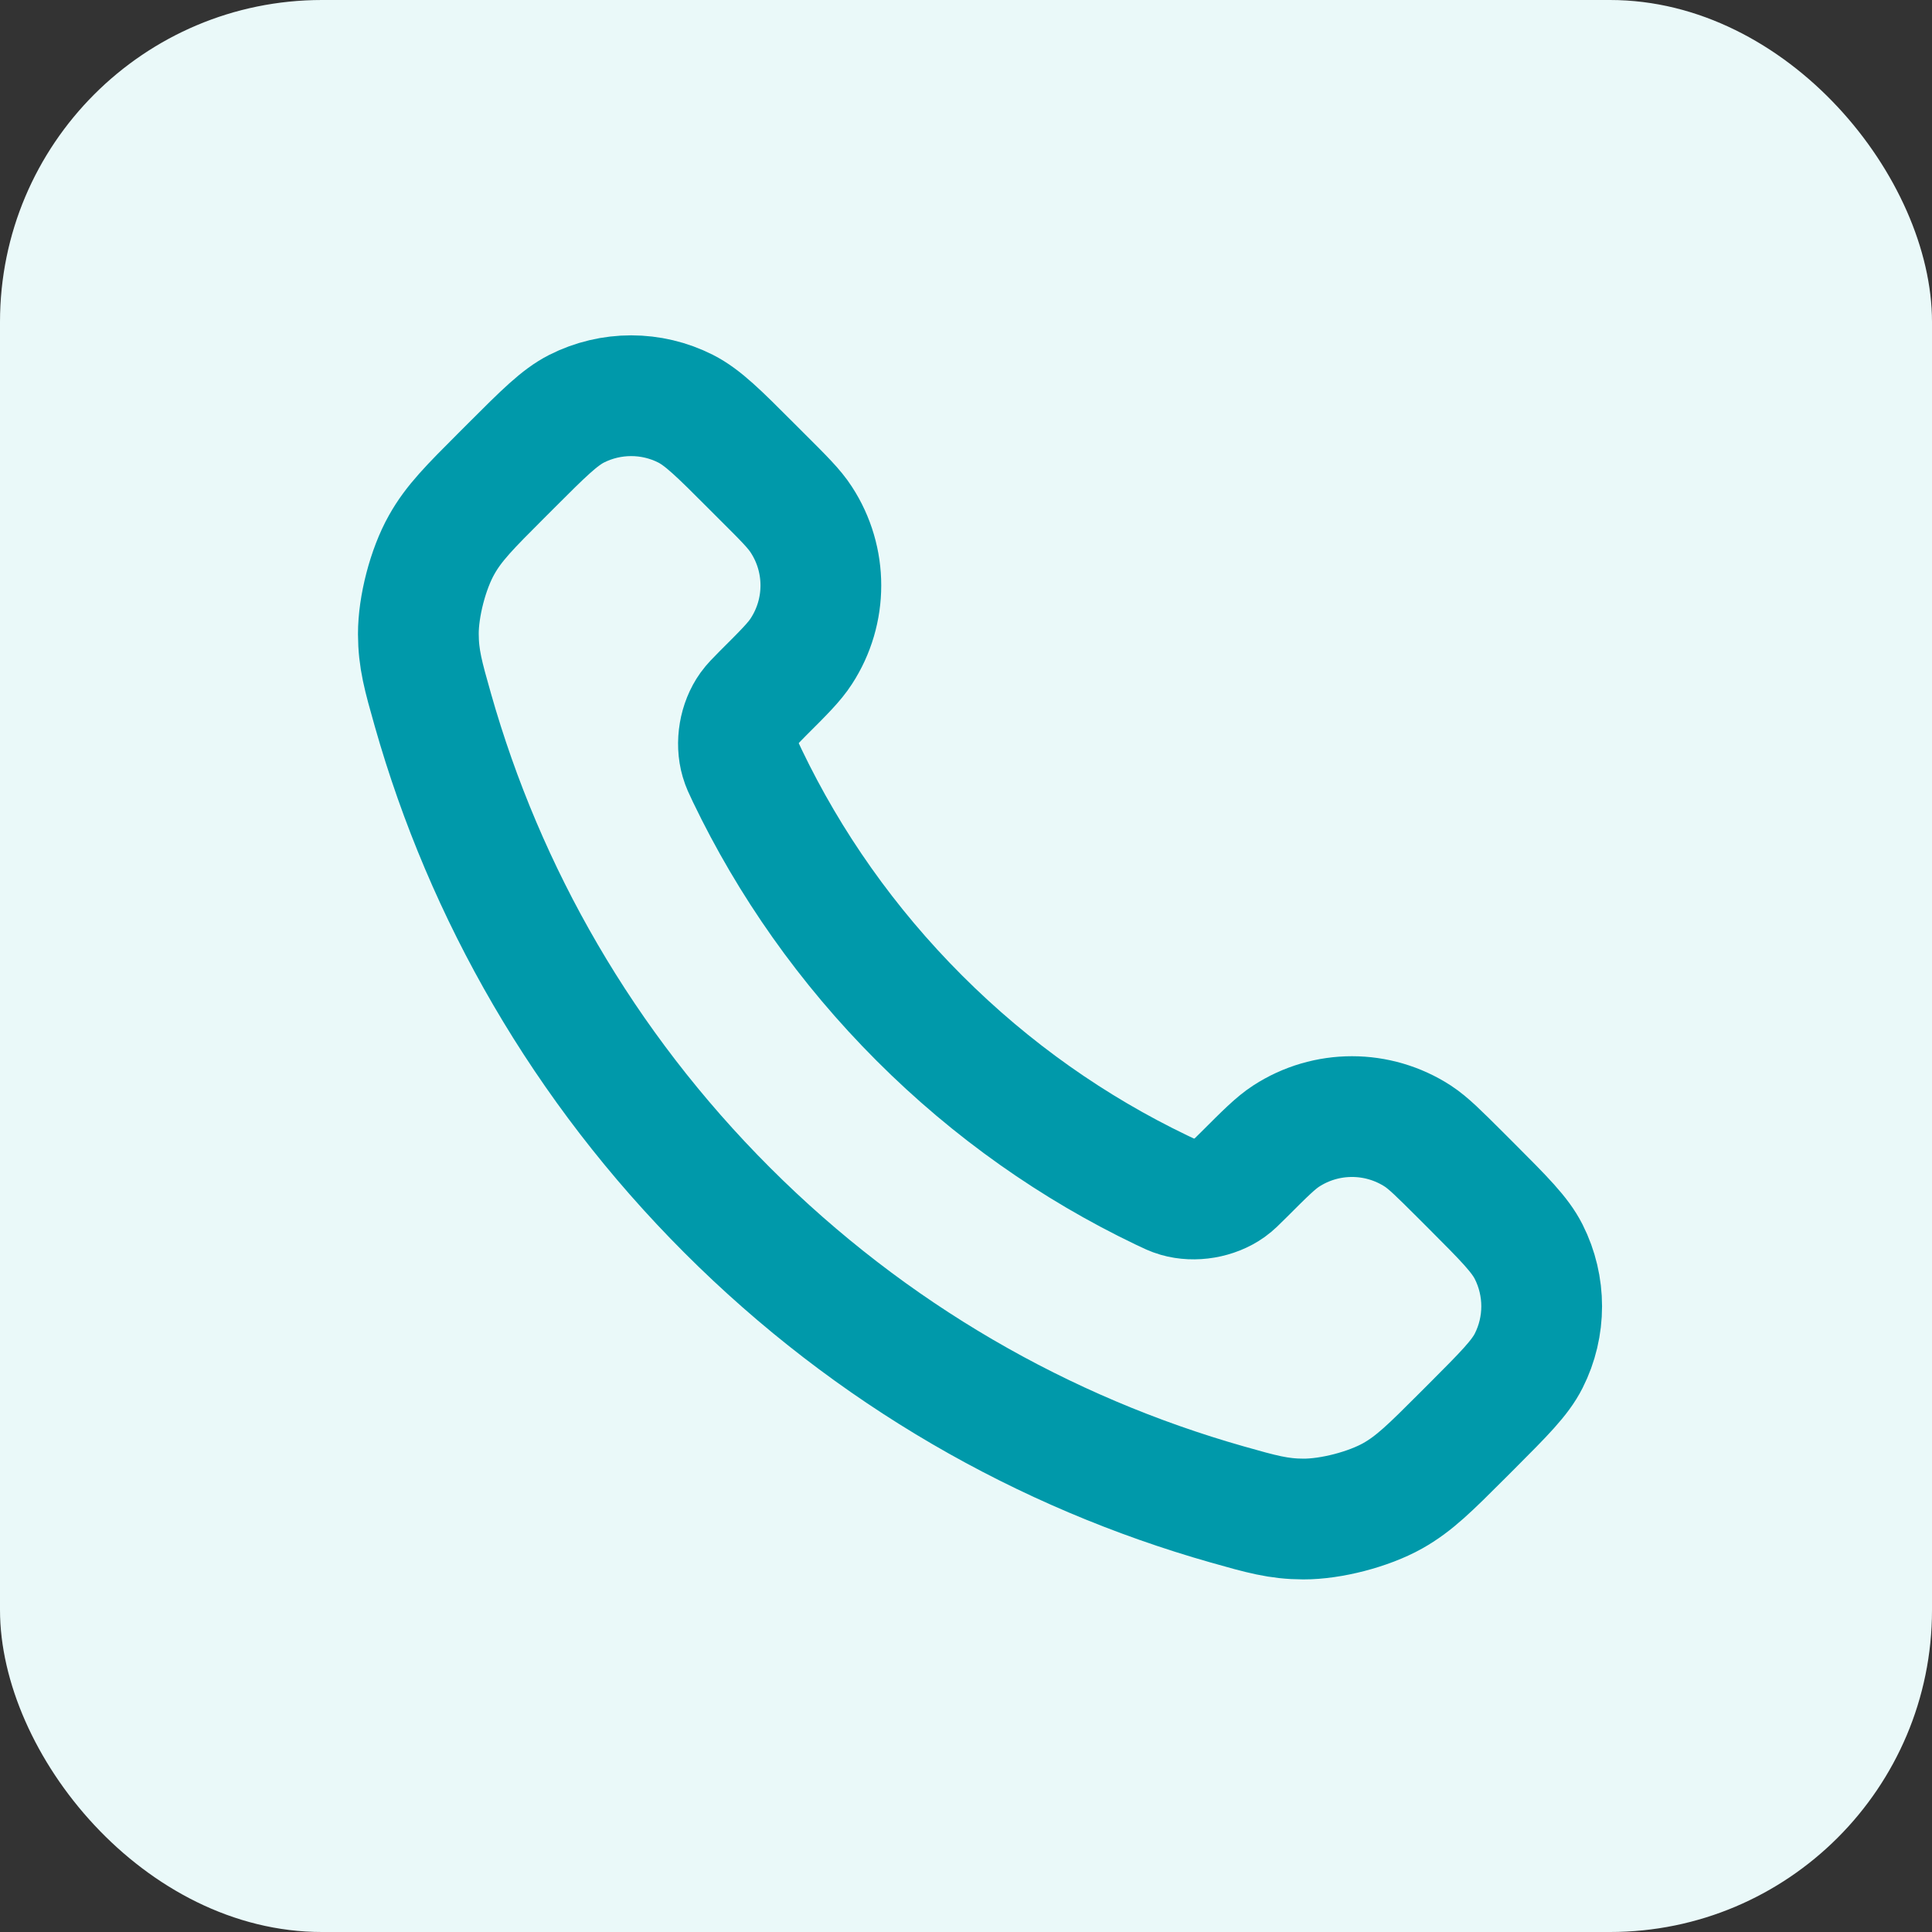 <svg width="24" height="24" viewBox="0 0 24 24" fill="none" xmlns="http://www.w3.org/2000/svg">
<rect x="0" y="0" width="24" height="24" fill="#333333" stroke="none"/>
<rect width="24" height="24" rx="4" fill="#EAF9F9"/>
<path d="M9.285 9.64C9.807 10.727 10.519 11.746 11.42 12.647C12.321 13.549 13.34 14.26 14.427 14.782C14.521 14.827 14.568 14.85 14.627 14.867C14.837 14.928 15.095 14.884 15.273 14.757C15.323 14.721 15.366 14.678 15.452 14.592C15.714 14.33 15.845 14.199 15.977 14.113C16.474 13.79 17.115 13.79 17.613 14.113C17.744 14.199 17.875 14.33 18.138 14.592L18.284 14.738C18.682 15.137 18.882 15.336 18.99 15.55C19.205 15.976 19.205 16.479 18.99 16.904C18.882 17.118 18.682 17.317 18.284 17.716L18.166 17.834C17.768 18.232 17.57 18.43 17.3 18.582C17 18.75 16.535 18.871 16.191 18.87C15.881 18.869 15.67 18.809 15.246 18.689C12.971 18.043 10.825 16.825 9.034 15.034C7.243 13.243 6.024 11.096 5.378 8.821C5.258 8.398 5.198 8.186 5.197 7.876C5.196 7.533 5.317 7.067 5.486 6.768C5.637 6.498 5.836 6.299 6.233 5.902L6.351 5.784C6.75 5.385 6.949 5.186 7.163 5.077C7.589 4.862 8.092 4.862 8.517 5.077C8.731 5.186 8.931 5.385 9.329 5.784L9.475 5.93C9.738 6.192 9.869 6.323 9.954 6.455C10.278 6.952 10.278 7.593 9.954 8.09C9.869 8.222 9.738 8.353 9.475 8.615C9.39 8.701 9.347 8.744 9.311 8.794C9.183 8.972 9.139 9.23 9.201 9.441C9.218 9.5 9.24 9.546 9.285 9.64Z" stroke="#0099AA" stroke-width="1.5" stroke-linecap="round" stroke-linejoin="round"/>
</svg>
